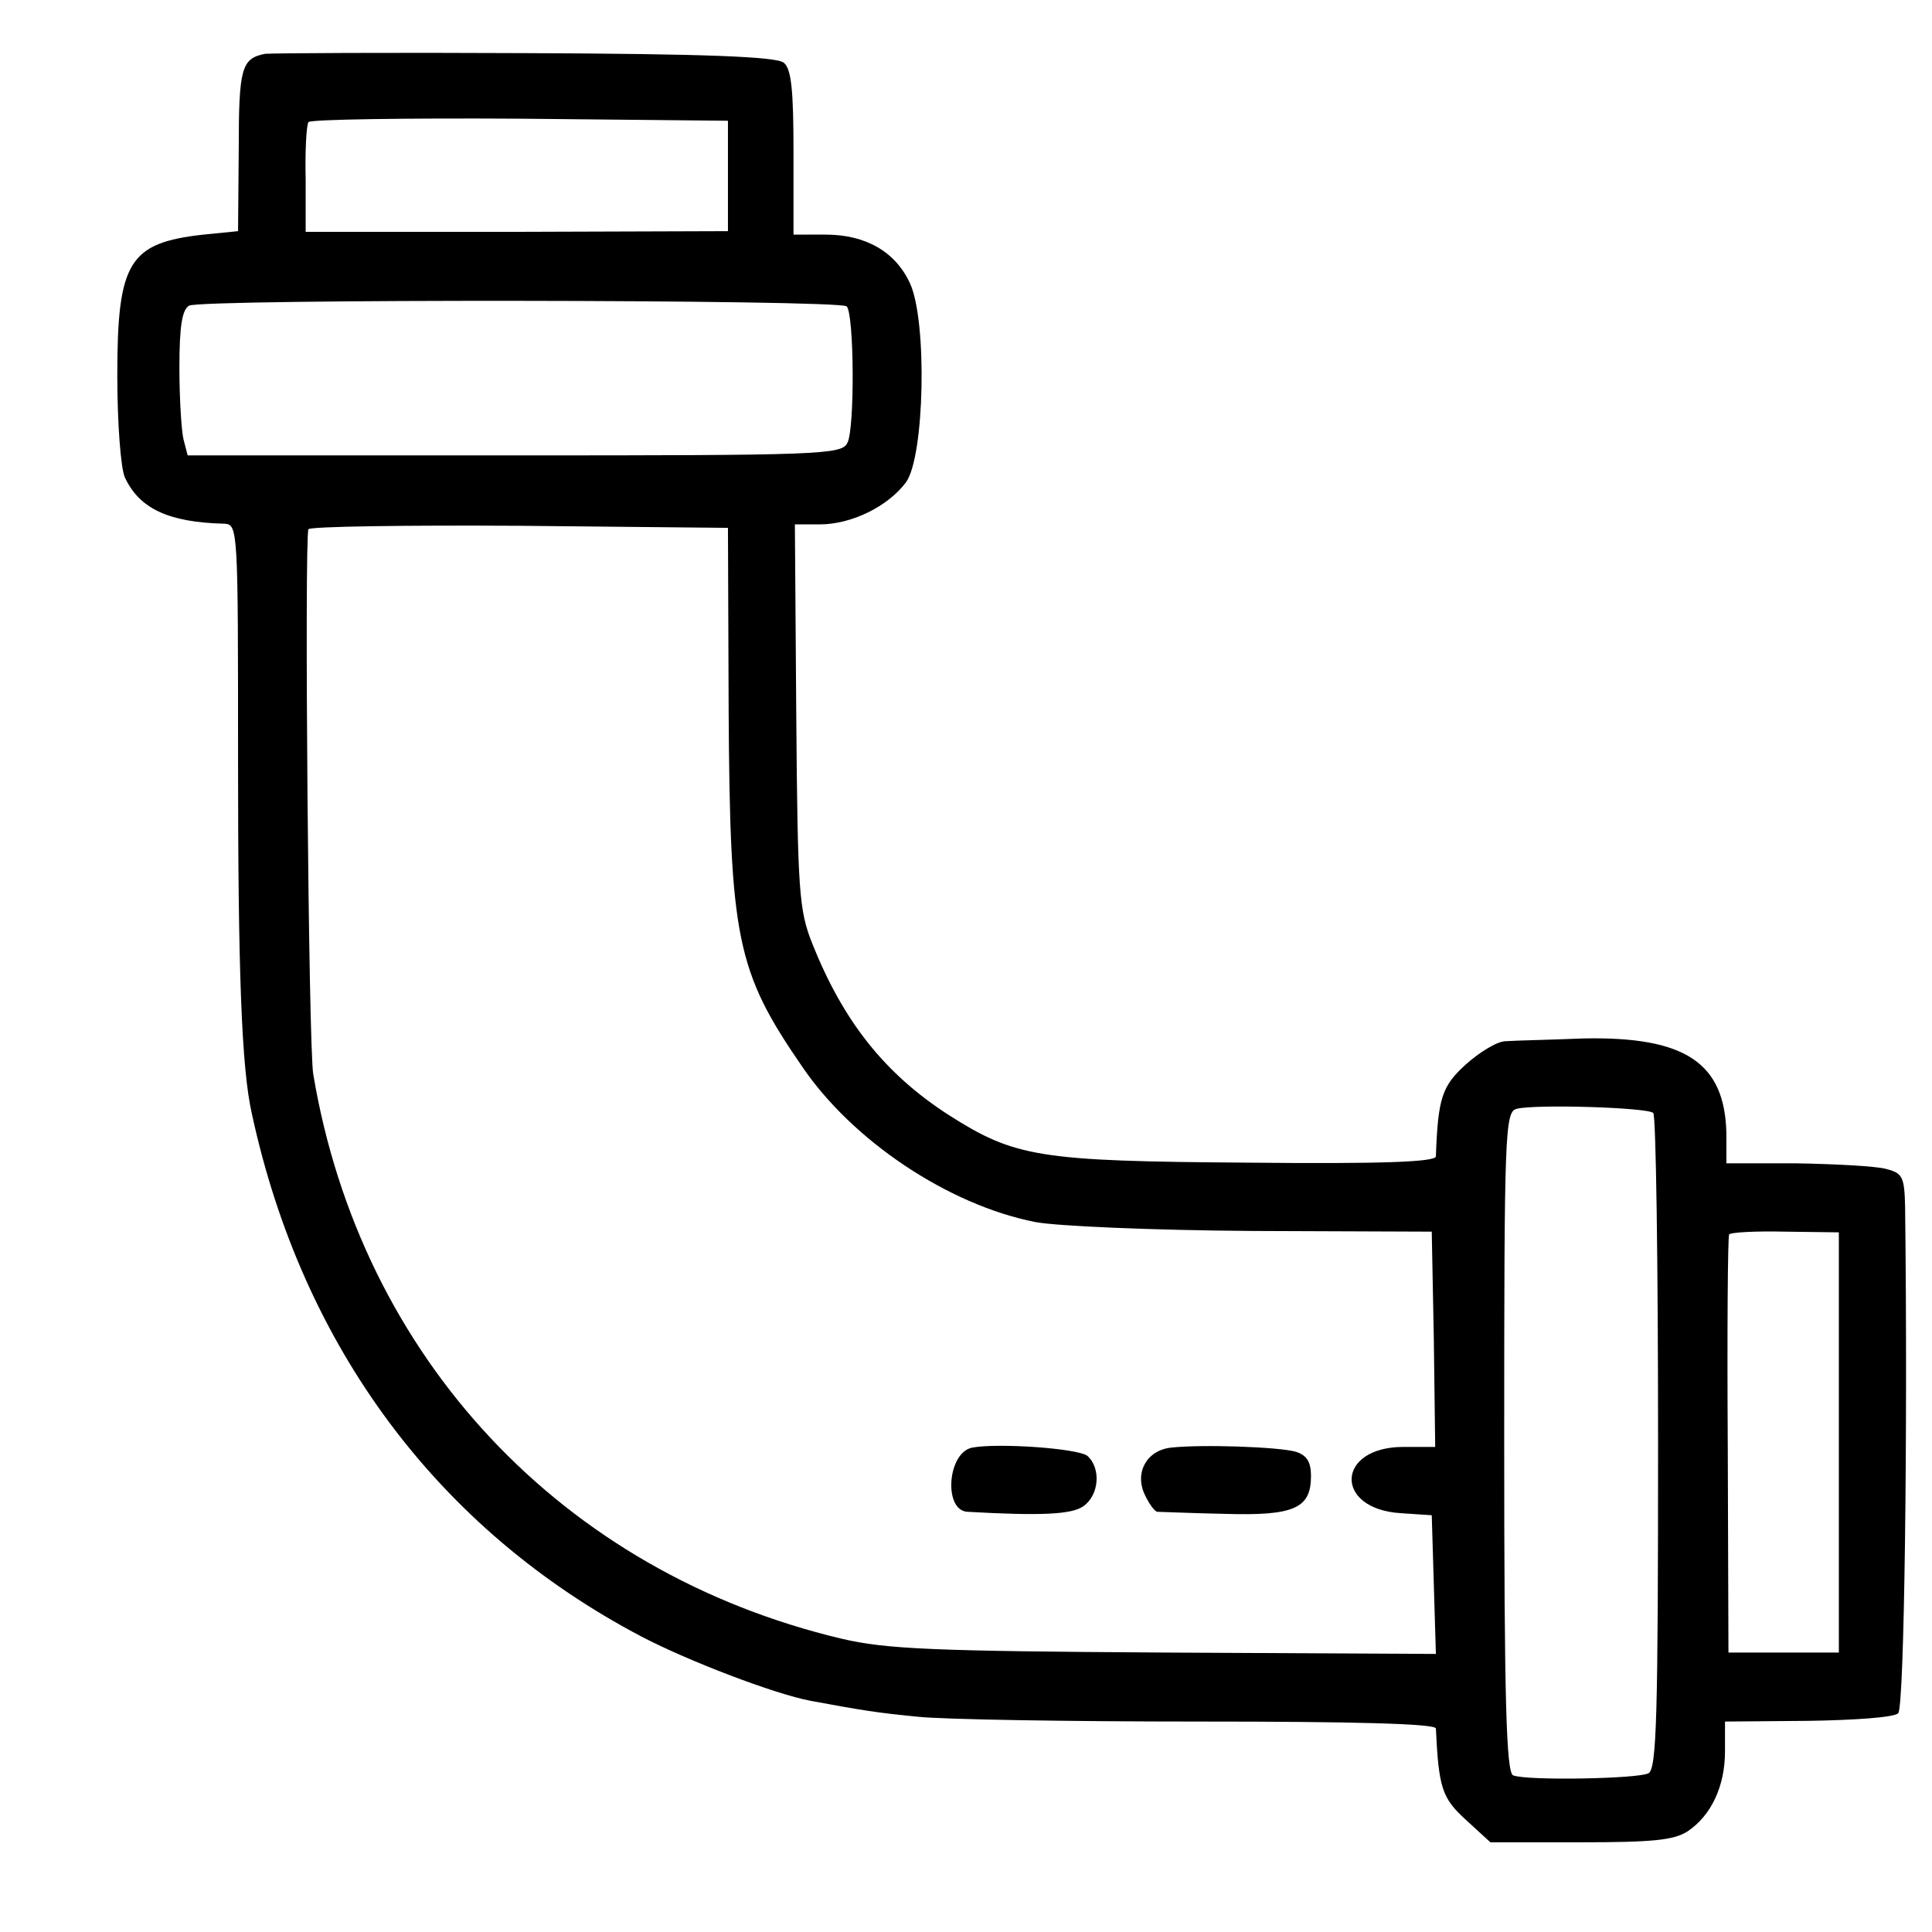 <svg version="1" xmlns="http://www.w3.org/2000/svg" width="373.333" height="373.333" viewBox="0 0 280 280"><path d="M38.4 7.8c-3.4.7-3.8 2-3.8 13.9l-.1 11.8-5 .5C18.7 35.2 17 37.9 17 54.4c0 6.9.5 13.5 1.1 14.8 2.1 4.5 6.3 6.5 14.4 6.7 2 .1 2 .7 2 34.3 0 30.5.5 44.6 2 51.2 7.3 33.8 27 60.3 56.5 75.8 6.7 3.5 19.2 8.3 24.5 9.3 7.6 1.4 9.4 1.7 15.5 2.3 3.6.4 21.9.7 40.8.7 22.3 0 34.2.3 34.3 1 .4 8.6.9 10.1 4.3 13.2l3.6 3.3h13c10.5 0 13.6-.3 15.6-1.6 3.4-2.3 5.4-6.5 5.4-11.6v-4.3l12-.1c6.8-.1 12.5-.5 13.1-1.1.9-.9 1.4-41.1 1-73.5-.1-4.3-.4-4.8-2.8-5.4-1.5-.4-7.3-.7-12.9-.8h-10.2v-4.3c-.2-10.3-6-14.1-20.7-13.8-4.9.2-10 .3-11.3.4-1.2 0-3.8 1.6-5.8 3.4-3.4 3.1-4 4.8-4.3 13.3-.1.8-7.8 1.1-27.3.9-30.3-.2-33.7-.8-43.3-6.9-9.3-6-15.3-13.6-19.8-24.9-1.9-4.8-2.1-7.5-2.3-33l-.2-27.7h3.6c4.6 0 9.9-2.6 12.5-6.1 2.7-3.7 3.1-23.3.6-28.8-2.1-4.6-6.4-7.1-12.3-7.1H115V22.1c0-9-.3-12.1-1.4-13-1-.9-11.6-1.3-37.3-1.4-19.8-.1-36.8 0-37.9.1zm67.1 17.7v8l-30.6.1H44.3v-7.5c-.1-4.2.1-7.9.4-8.4.2-.4 14-.6 30.6-.5l30.2.3v8zm17.2 18.9c1.1 1 1.2 17.9.1 19.8-.8 1.7-4.1 1.8-48.2 1.8H27.2l-.6-2.3c-.3-1.2-.6-5.9-.6-10.4 0-6.1.4-8.4 1.4-9 1.7-1 94.4-.9 95.3.1zM105.6 103c.2 32.9 1.1 37.7 10.6 51.5 7.3 10.8 21.2 20.1 33.8 22.6 3.1.6 17 1.2 31.5 1.3l26 .1.3 15.6.2 15.6h-4.6c-9.8 0-10.1 9-.4 9.6l4.5.3.3 10.1.3 10-39.3-.2c-33.7-.2-40.4-.5-46.8-2-40.5-9.6-69.7-40.7-76.6-81.8-.7-3.9-1.3-77.9-.7-79 .2-.4 14-.6 30.6-.5l30.2.3.1 26.5zm134 58.3c.4.3.7 21.9.7 47.8 0 39.7-.2 47.3-1.4 47.9-1.5.8-17.6 1.1-19.6.3-1-.4-1.3-10.9-1.3-48.3 0-44.7.1-47.9 1.8-48.3 2.7-.7 19-.2 19.8.6zm26.9 47.7v30.5h-16l-.1-30c-.1-16.5 0-30.3.2-30.6.2-.3 3.8-.5 8.1-.4l7.8.1V209z"/><path d="M140.9 209.8c-3.6.7-4.2 9.1-.7 9.3 10.6.6 15.1.4 16.8-.8 2.3-1.6 2.6-5.5.6-7.3-1.4-1.1-13-1.9-16.7-1.2zM169.7 209.8c-3.5.4-5.3 3.6-3.8 6.8.6 1.3 1.4 2.4 1.8 2.5.5 0 4.9.2 9.8.3 10.1.3 12.5-.8 12.5-5.5 0-2-.6-3-2.2-3.5-2.4-.7-13.5-1.1-18.1-.6z"/></svg>